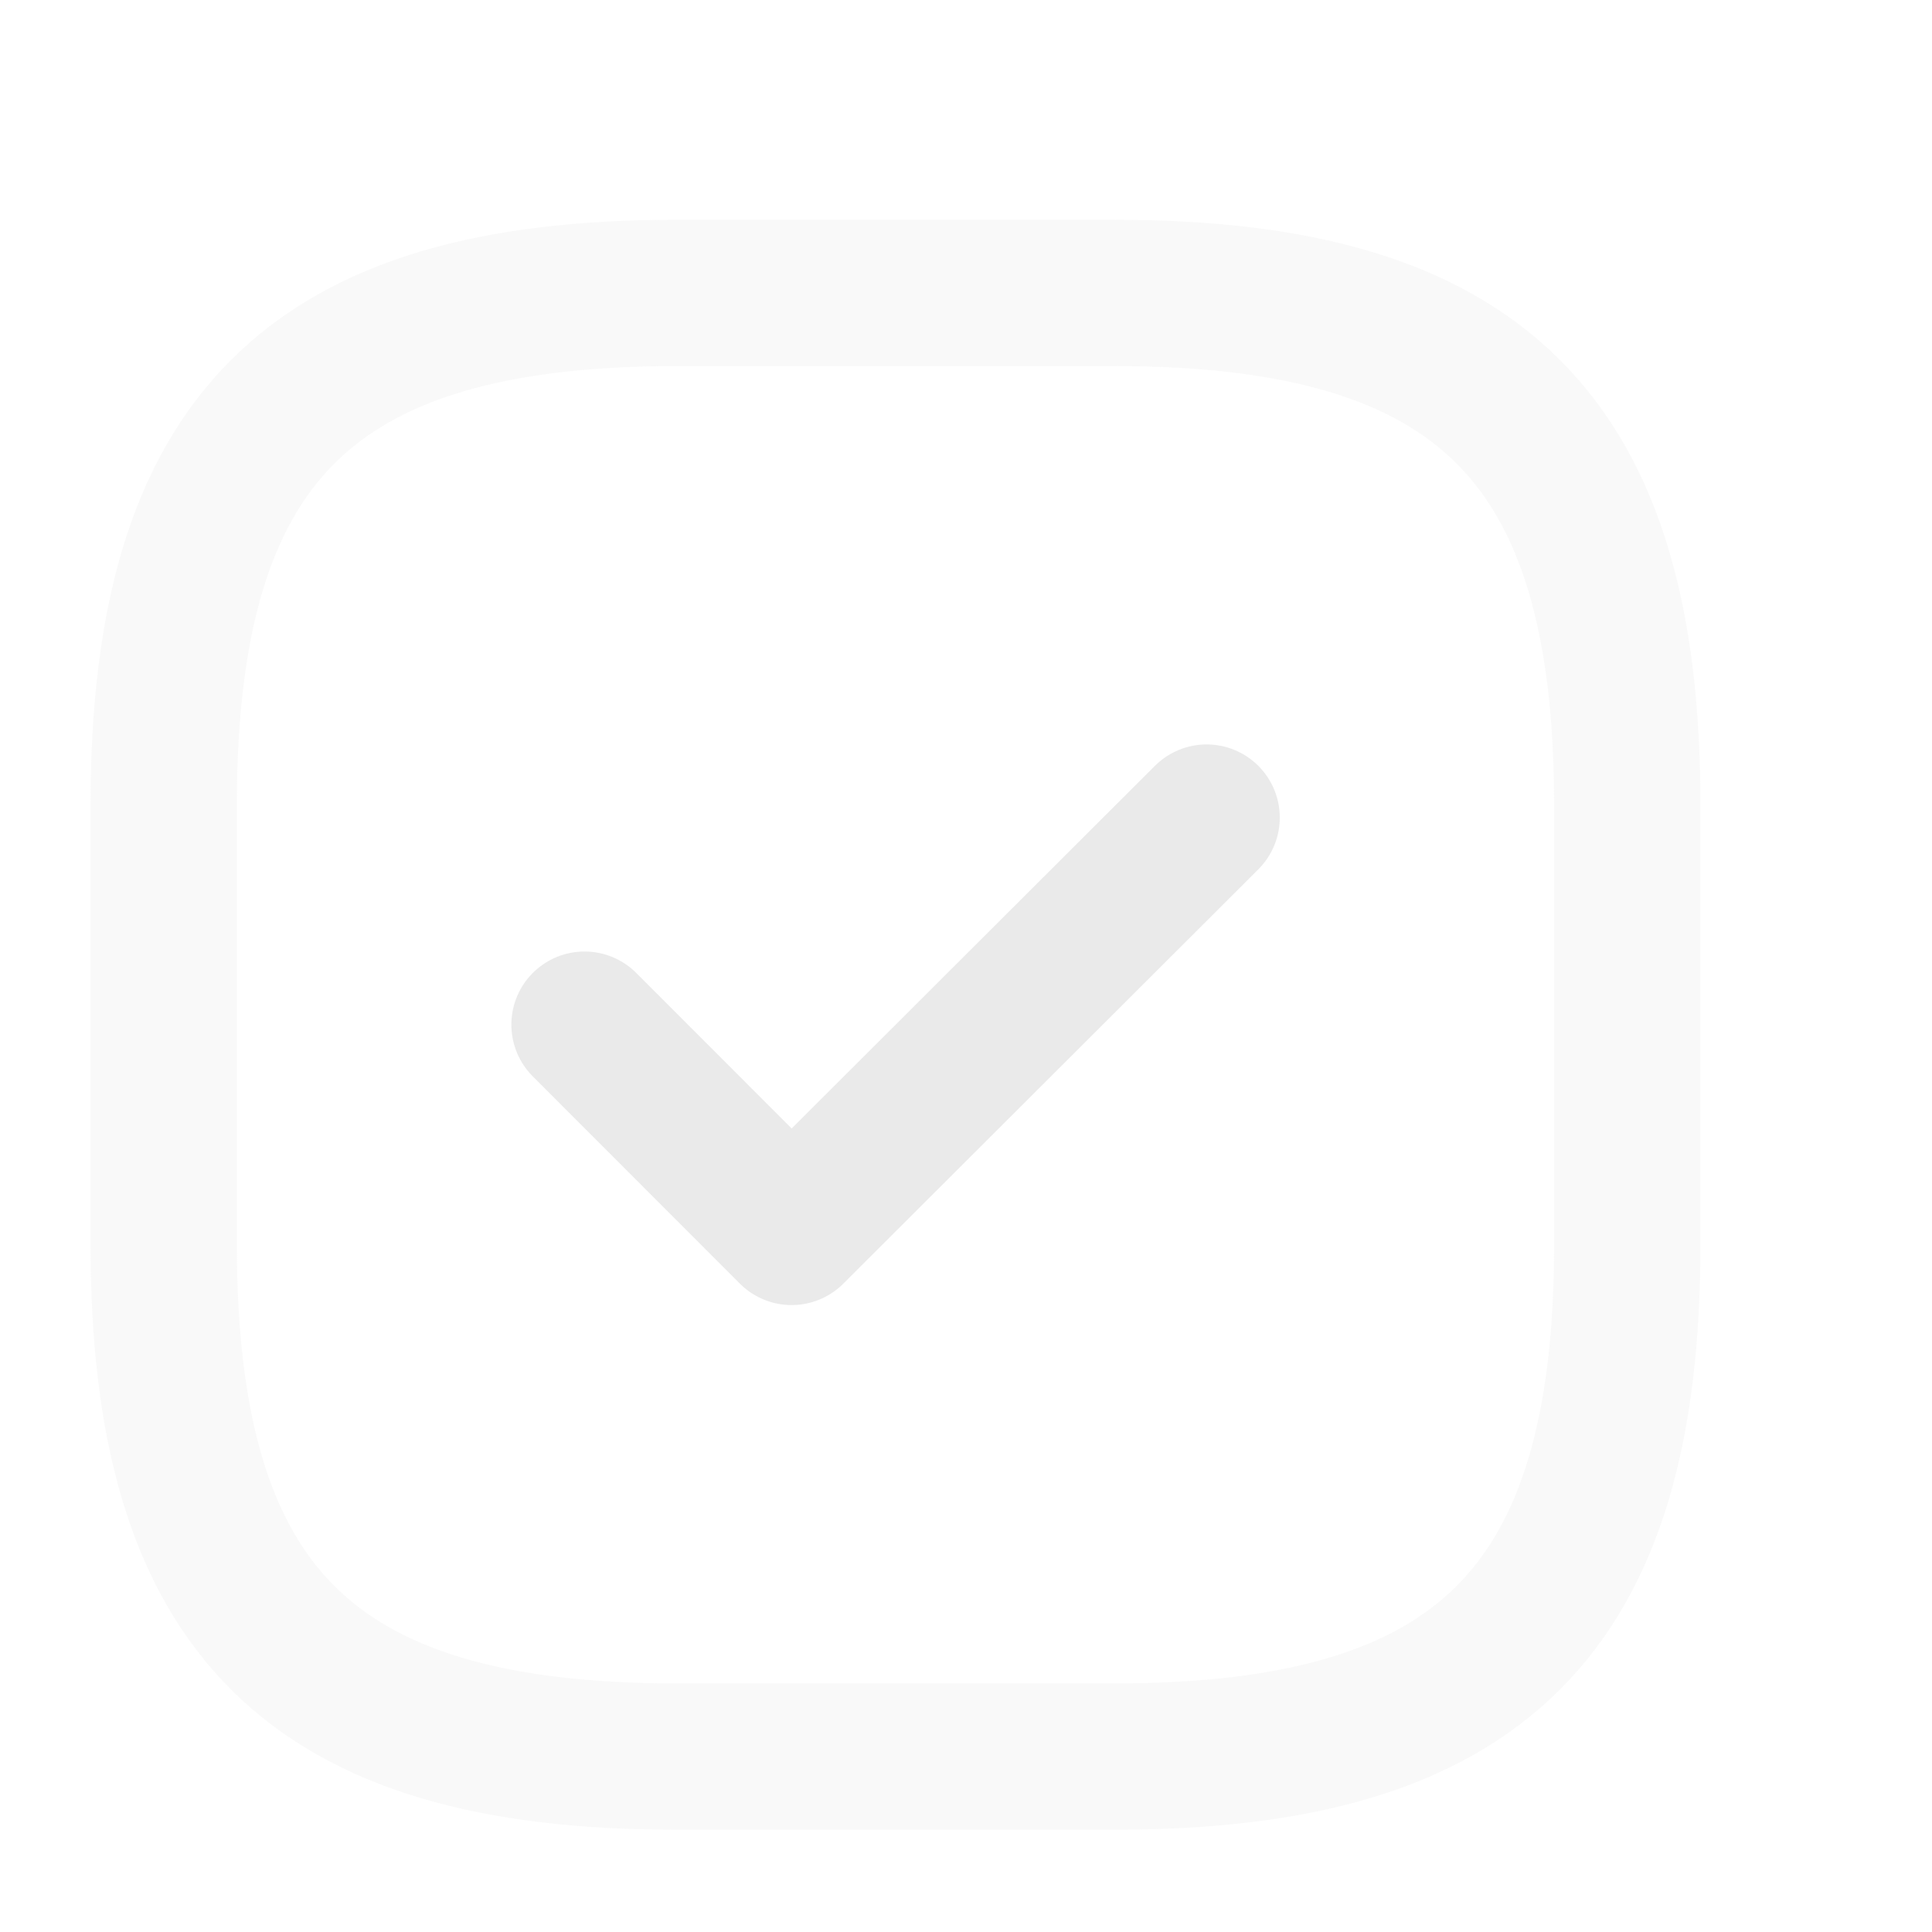 <?xml version="1.0" encoding="UTF-8"?> <svg xmlns="http://www.w3.org/2000/svg" width="11" height="11" viewBox="0 0 11 11" fill="none"><path d="M3.849 10.001H6.349C8.432 10.001 9.265 9.168 9.265 7.085V4.585C9.265 2.501 8.432 1.668 6.349 1.668H3.849C1.765 1.668 0.932 2.501 0.932 4.585V7.085C0.932 9.168 1.765 10.001 3.849 10.001Z" stroke="#EAEAEA" stroke-opacity="0.3" stroke-width="0.833" stroke-linecap="round" stroke-linejoin="round"></path><path d="M3.328 5.834L4.507 7.014L6.87 4.655" stroke="#EAEAEA" stroke-width="0.833" stroke-linecap="round" stroke-linejoin="round"></path></svg> 